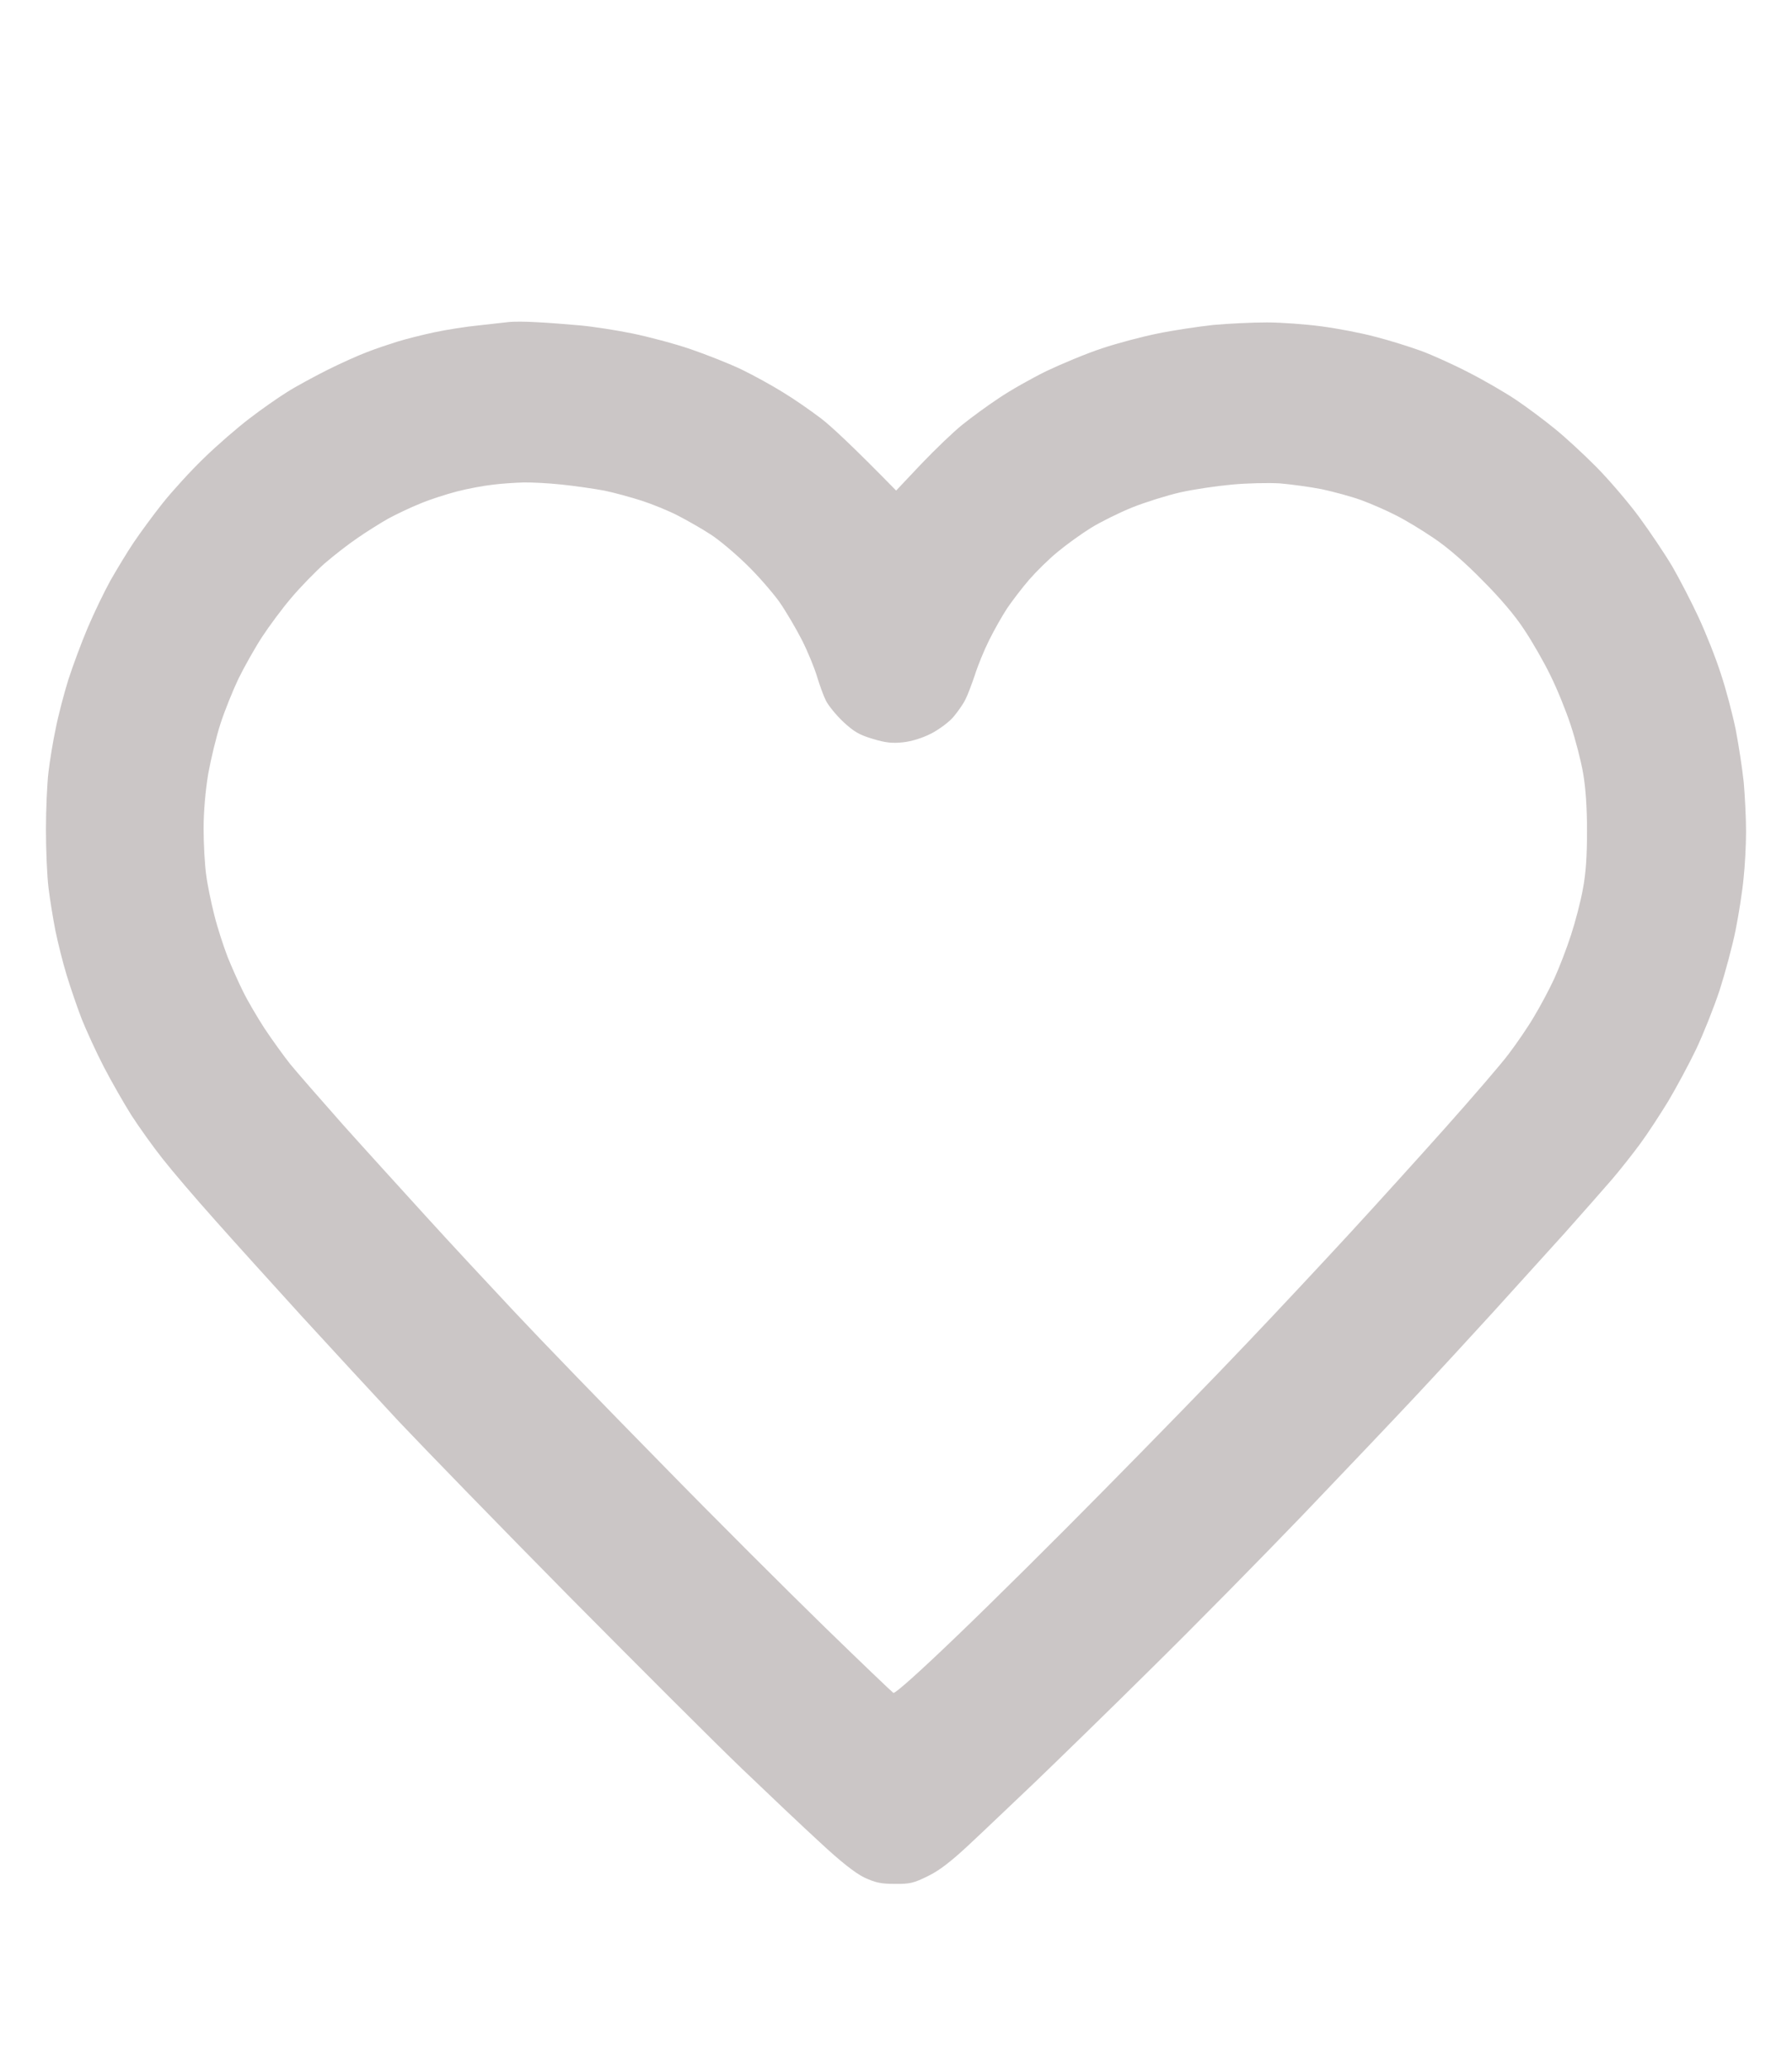 <svg width="39" height="45" viewBox="0 0 39 45" fill="none" xmlns="http://www.w3.org/2000/svg">
<path fill-rule="evenodd" clip-rule="evenodd" d="M11.681 7.012C11.915 7.022 12.337 7.057 12.625 7.082C12.913 7.108 13.424 7.188 13.767 7.258C14.11 7.329 14.681 7.479 15.033 7.6C15.386 7.721 15.892 7.922 16.151 8.047C16.409 8.173 16.811 8.394 17.044 8.54C17.278 8.681 17.645 8.937 17.864 9.103C18.082 9.269 18.539 9.691 19.503 10.676L20.049 10.098C20.352 9.781 20.749 9.399 20.943 9.244C21.136 9.088 21.494 8.826 21.737 8.666C21.98 8.5 22.452 8.233 22.78 8.073C23.108 7.917 23.649 7.691 23.987 7.58C24.319 7.469 24.866 7.324 25.198 7.258C25.536 7.188 26.077 7.108 26.405 7.072C26.733 7.042 27.259 7.017 27.572 7.017C27.885 7.017 28.421 7.057 28.764 7.103C29.106 7.148 29.633 7.248 29.931 7.329C30.229 7.404 30.675 7.545 30.924 7.635C31.172 7.726 31.639 7.937 31.967 8.108C32.294 8.274 32.751 8.54 32.985 8.696C33.218 8.852 33.595 9.133 33.829 9.324C34.062 9.51 34.474 9.892 34.747 10.168C35.02 10.445 35.438 10.932 35.671 11.249C35.904 11.566 36.232 12.053 36.396 12.33C36.555 12.606 36.813 13.104 36.967 13.436C37.121 13.767 37.34 14.315 37.449 14.657C37.563 14.994 37.707 15.547 37.776 15.883C37.841 16.225 37.92 16.738 37.95 17.029C37.975 17.321 38 17.798 38 18.1C38 18.396 37.975 18.859 37.945 19.125C37.92 19.397 37.841 19.899 37.772 20.246C37.702 20.593 37.543 21.181 37.424 21.553C37.3 21.925 37.071 22.503 36.913 22.835C36.754 23.166 36.48 23.674 36.307 23.965C36.128 24.257 35.86 24.669 35.701 24.885C35.547 25.096 35.269 25.448 35.085 25.664C34.901 25.875 34.44 26.403 34.057 26.831C33.67 27.258 32.965 28.037 32.488 28.564C32.011 29.087 31.252 29.912 30.8 30.394C30.348 30.877 29.25 32.033 28.361 32.962C27.473 33.887 25.988 35.395 25.059 36.31C24.136 37.225 22.983 38.346 22.507 38.803C22.03 39.255 21.394 39.864 21.091 40.145C20.704 40.507 20.446 40.708 20.198 40.828C19.895 40.979 19.8 41.004 19.478 40.999C19.17 40.999 19.056 40.974 18.807 40.859C18.604 40.758 18.291 40.512 17.839 40.09C17.471 39.753 16.712 39.034 16.151 38.496C15.589 37.959 13.901 36.27 12.396 34.752C10.892 33.229 9.218 31.505 8.672 30.927C8.131 30.344 7.177 29.313 6.562 28.64C5.946 27.961 5.097 27.026 4.68 26.554C4.258 26.082 3.746 25.483 3.542 25.222C3.334 24.961 3.026 24.529 2.857 24.267C2.693 24.006 2.42 23.528 2.256 23.212C2.092 22.895 1.879 22.427 1.78 22.181C1.685 21.935 1.536 21.503 1.452 21.226C1.367 20.95 1.258 20.508 1.204 20.246C1.154 19.985 1.084 19.562 1.055 19.316C1.025 19.07 1 18.502 1 18.06C1 17.617 1.025 17.049 1.055 16.803C1.084 16.557 1.154 16.125 1.214 15.848C1.268 15.572 1.392 15.099 1.487 14.793C1.586 14.486 1.775 13.978 1.909 13.662C2.043 13.345 2.266 12.883 2.405 12.631C2.549 12.38 2.773 12.008 2.912 11.802C3.051 11.596 3.334 11.209 3.542 10.948C3.751 10.686 4.153 10.244 4.441 9.967C4.724 9.691 5.171 9.304 5.429 9.108C5.683 8.912 6.05 8.656 6.244 8.535C6.433 8.414 6.825 8.203 7.113 8.057C7.401 7.912 7.793 7.736 7.982 7.665C8.171 7.59 8.473 7.49 8.652 7.434C8.831 7.379 9.189 7.288 9.447 7.233C9.705 7.178 10.142 7.108 10.415 7.082C10.688 7.052 10.991 7.017 11.085 7.007C11.18 6.997 11.448 6.997 11.681 7.012ZM9.943 10.696C9.71 10.757 9.352 10.872 9.149 10.958C8.945 11.038 8.632 11.189 8.454 11.284C8.275 11.385 7.972 11.576 7.783 11.707C7.59 11.837 7.267 12.088 7.063 12.264C6.86 12.445 6.532 12.782 6.338 13.013C6.14 13.245 5.857 13.627 5.703 13.863C5.549 14.099 5.32 14.506 5.191 14.768C5.067 15.029 4.888 15.471 4.799 15.748C4.709 16.024 4.59 16.517 4.531 16.843C4.471 17.21 4.431 17.658 4.431 18.035C4.431 18.366 4.456 18.814 4.486 19.03C4.511 19.241 4.595 19.643 4.665 19.919C4.734 20.196 4.868 20.603 4.953 20.824C5.042 21.045 5.191 21.382 5.29 21.578C5.385 21.774 5.598 22.136 5.757 22.382C5.921 22.628 6.174 22.98 6.318 23.161C6.467 23.342 6.979 23.93 7.456 24.468C7.937 25.006 8.757 25.906 9.273 26.474C9.789 27.042 10.663 27.982 11.21 28.564C11.751 29.142 13.171 30.61 14.363 31.822C15.55 33.038 17.169 34.651 17.953 35.415C18.743 36.184 19.413 36.823 19.443 36.843C19.478 36.863 20.019 36.38 20.818 35.611C21.543 34.918 22.983 33.49 24.021 32.435C25.059 31.384 26.47 29.937 27.15 29.218C27.835 28.499 28.838 27.424 29.384 26.831C29.931 26.237 30.864 25.207 31.455 24.544C32.046 23.88 32.672 23.156 32.836 22.935C33.004 22.714 33.253 22.352 33.382 22.131C33.516 21.91 33.715 21.538 33.824 21.302C33.933 21.065 34.097 20.638 34.191 20.347C34.286 20.055 34.405 19.603 34.45 19.341C34.514 19.01 34.539 18.628 34.539 18.085C34.539 17.572 34.509 17.145 34.454 16.828C34.41 16.567 34.286 16.089 34.181 15.773C34.077 15.456 33.878 14.969 33.739 14.692C33.605 14.416 33.352 13.973 33.178 13.712C32.98 13.405 32.647 13.013 32.264 12.631C31.887 12.244 31.5 11.908 31.197 11.707C30.939 11.531 30.571 11.309 30.378 11.214C30.184 11.113 29.851 10.968 29.633 10.887C29.414 10.807 29.022 10.701 28.764 10.646C28.505 10.596 28.093 10.54 27.855 10.52C27.612 10.505 27.145 10.515 26.812 10.546C26.479 10.576 25.973 10.651 25.685 10.716C25.397 10.782 24.93 10.928 24.642 11.043C24.354 11.159 23.952 11.36 23.748 11.485C23.545 11.611 23.222 11.842 23.028 12.003C22.834 12.159 22.556 12.435 22.402 12.611C22.249 12.787 22.035 13.069 21.921 13.235C21.812 13.4 21.633 13.717 21.524 13.938C21.414 14.159 21.275 14.501 21.216 14.692C21.151 14.883 21.062 15.124 21.012 15.22C20.967 15.315 20.848 15.486 20.754 15.597C20.665 15.707 20.441 15.873 20.267 15.964C20.069 16.064 19.84 16.135 19.651 16.155C19.423 16.18 19.269 16.165 18.991 16.079C18.703 15.994 18.584 15.924 18.355 15.712C18.201 15.567 18.028 15.356 17.973 15.245C17.918 15.134 17.834 14.898 17.779 14.717C17.725 14.536 17.581 14.184 17.457 13.938C17.332 13.692 17.109 13.31 16.955 13.089C16.796 12.873 16.478 12.506 16.235 12.274C15.997 12.043 15.654 11.752 15.465 11.631C15.282 11.511 14.964 11.33 14.76 11.224C14.557 11.118 14.199 10.973 13.966 10.897C13.732 10.822 13.365 10.721 13.146 10.676C12.928 10.636 12.516 10.576 12.228 10.546C11.94 10.515 11.562 10.495 11.383 10.5C11.205 10.505 10.902 10.525 10.713 10.55C10.519 10.571 10.177 10.636 9.943 10.696Z" fill="#CBC6C6"/>
</svg>
